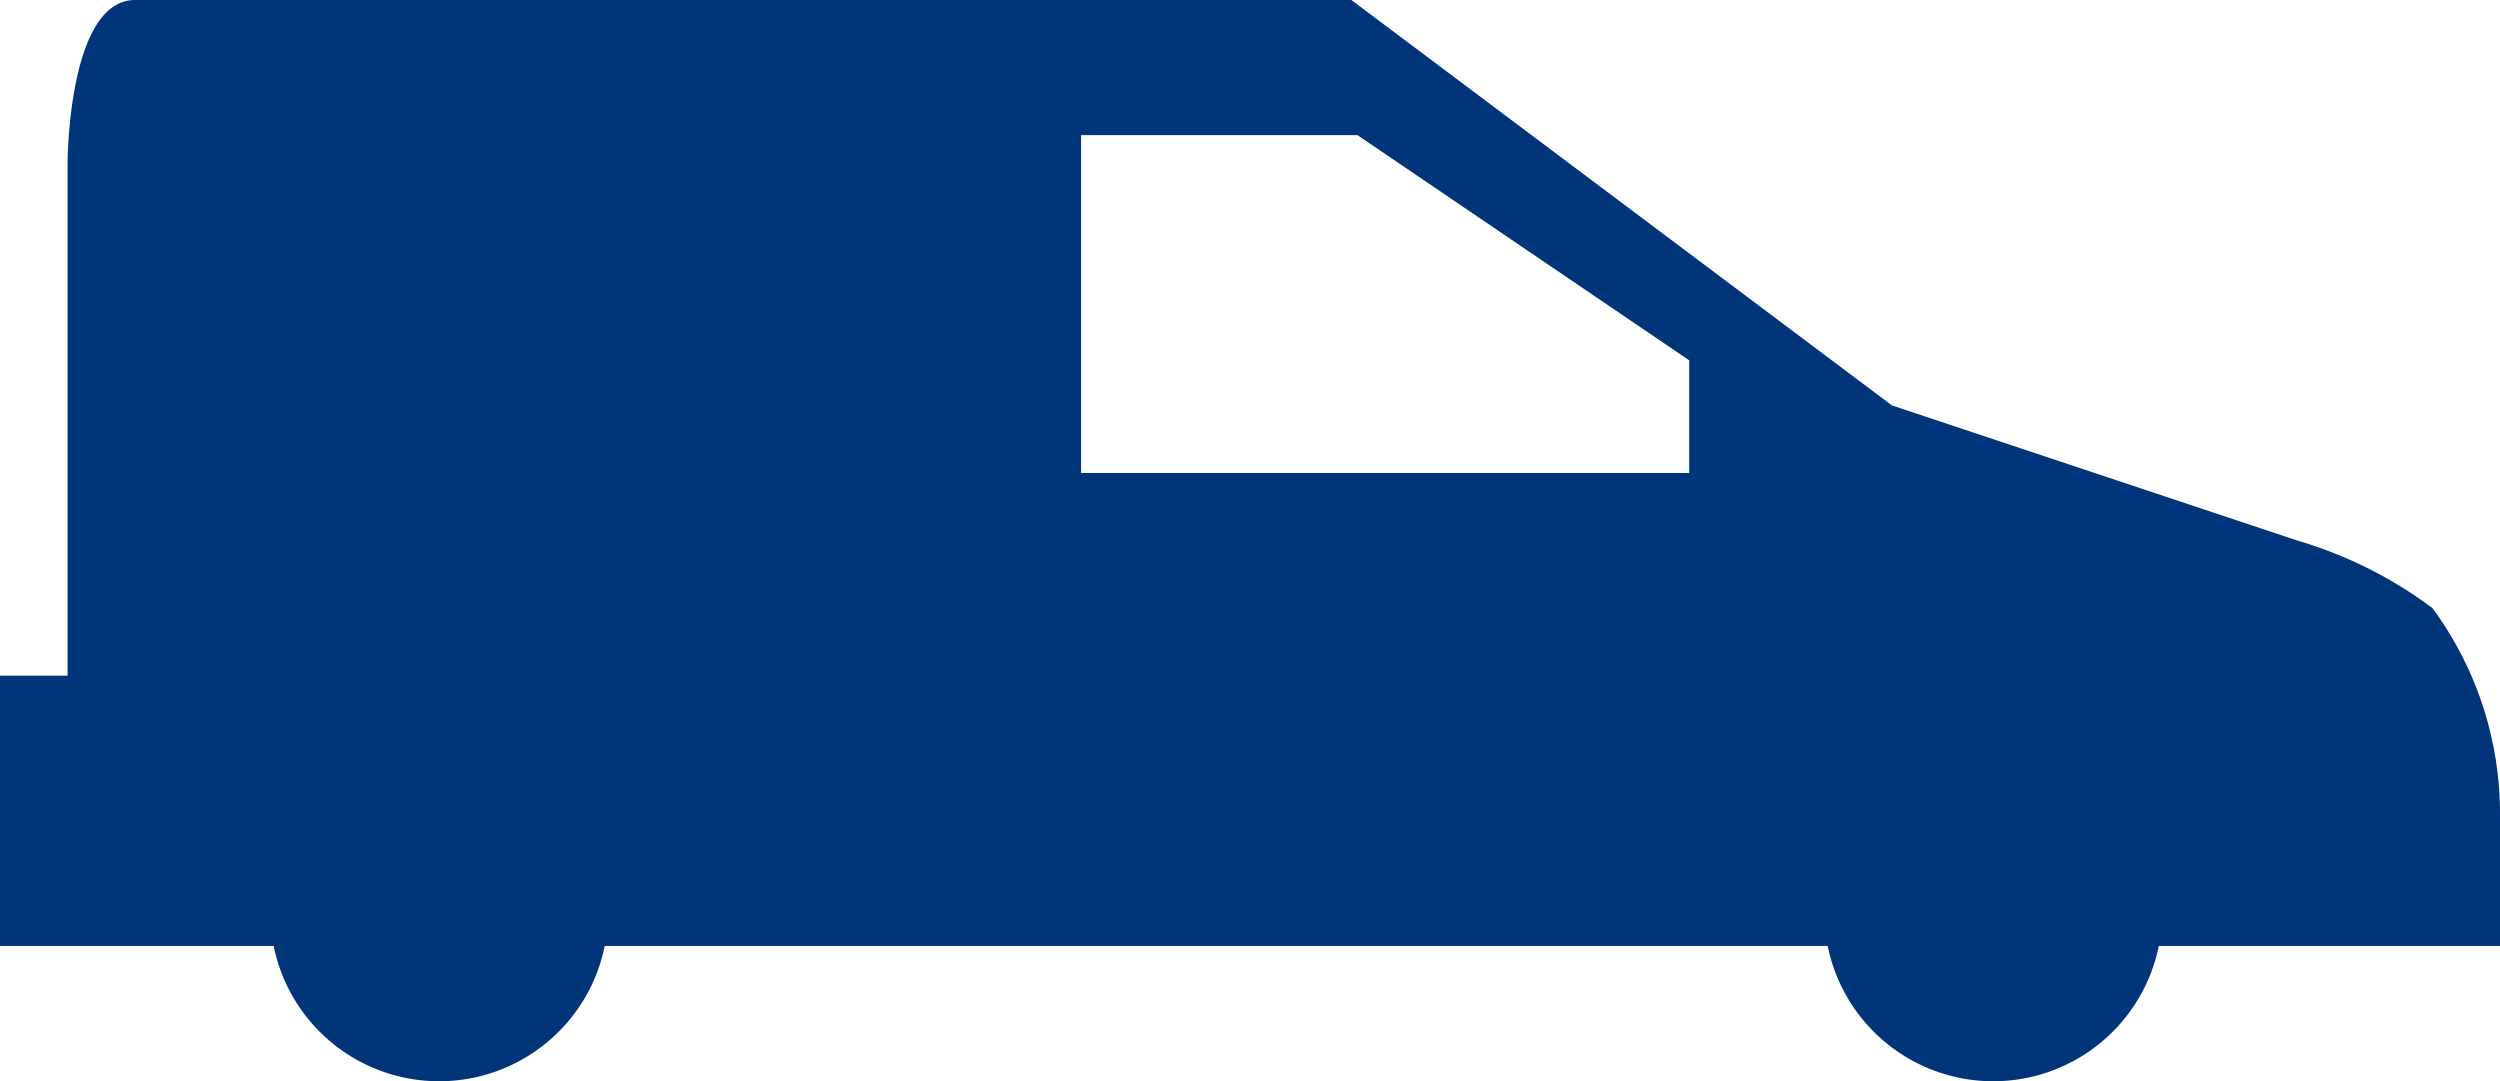 <svg xmlns="http://www.w3.org/2000/svg" width="37" height="16.003" viewBox="0 0 37 16.003">
  <path id="Path_394" data-name="Path 394" d="M1024,1860a6.3,6.3,0,0,0-2-1l-6-2-8-6H990c-1,0-1,2.426-1,2.426V1861h-1v4h4.05a2.5,2.5,0,0,0,4.9,0h18.1a2.5,2.5,0,0,0,4.9,0H1025v-1.915A5.131,5.131,0,0,0,1024,1860Zm-11-2h-9v-5h4.091l4.909,3.333Z" transform="translate(-988 -1851)" fill="#00357a"/>
</svg>
